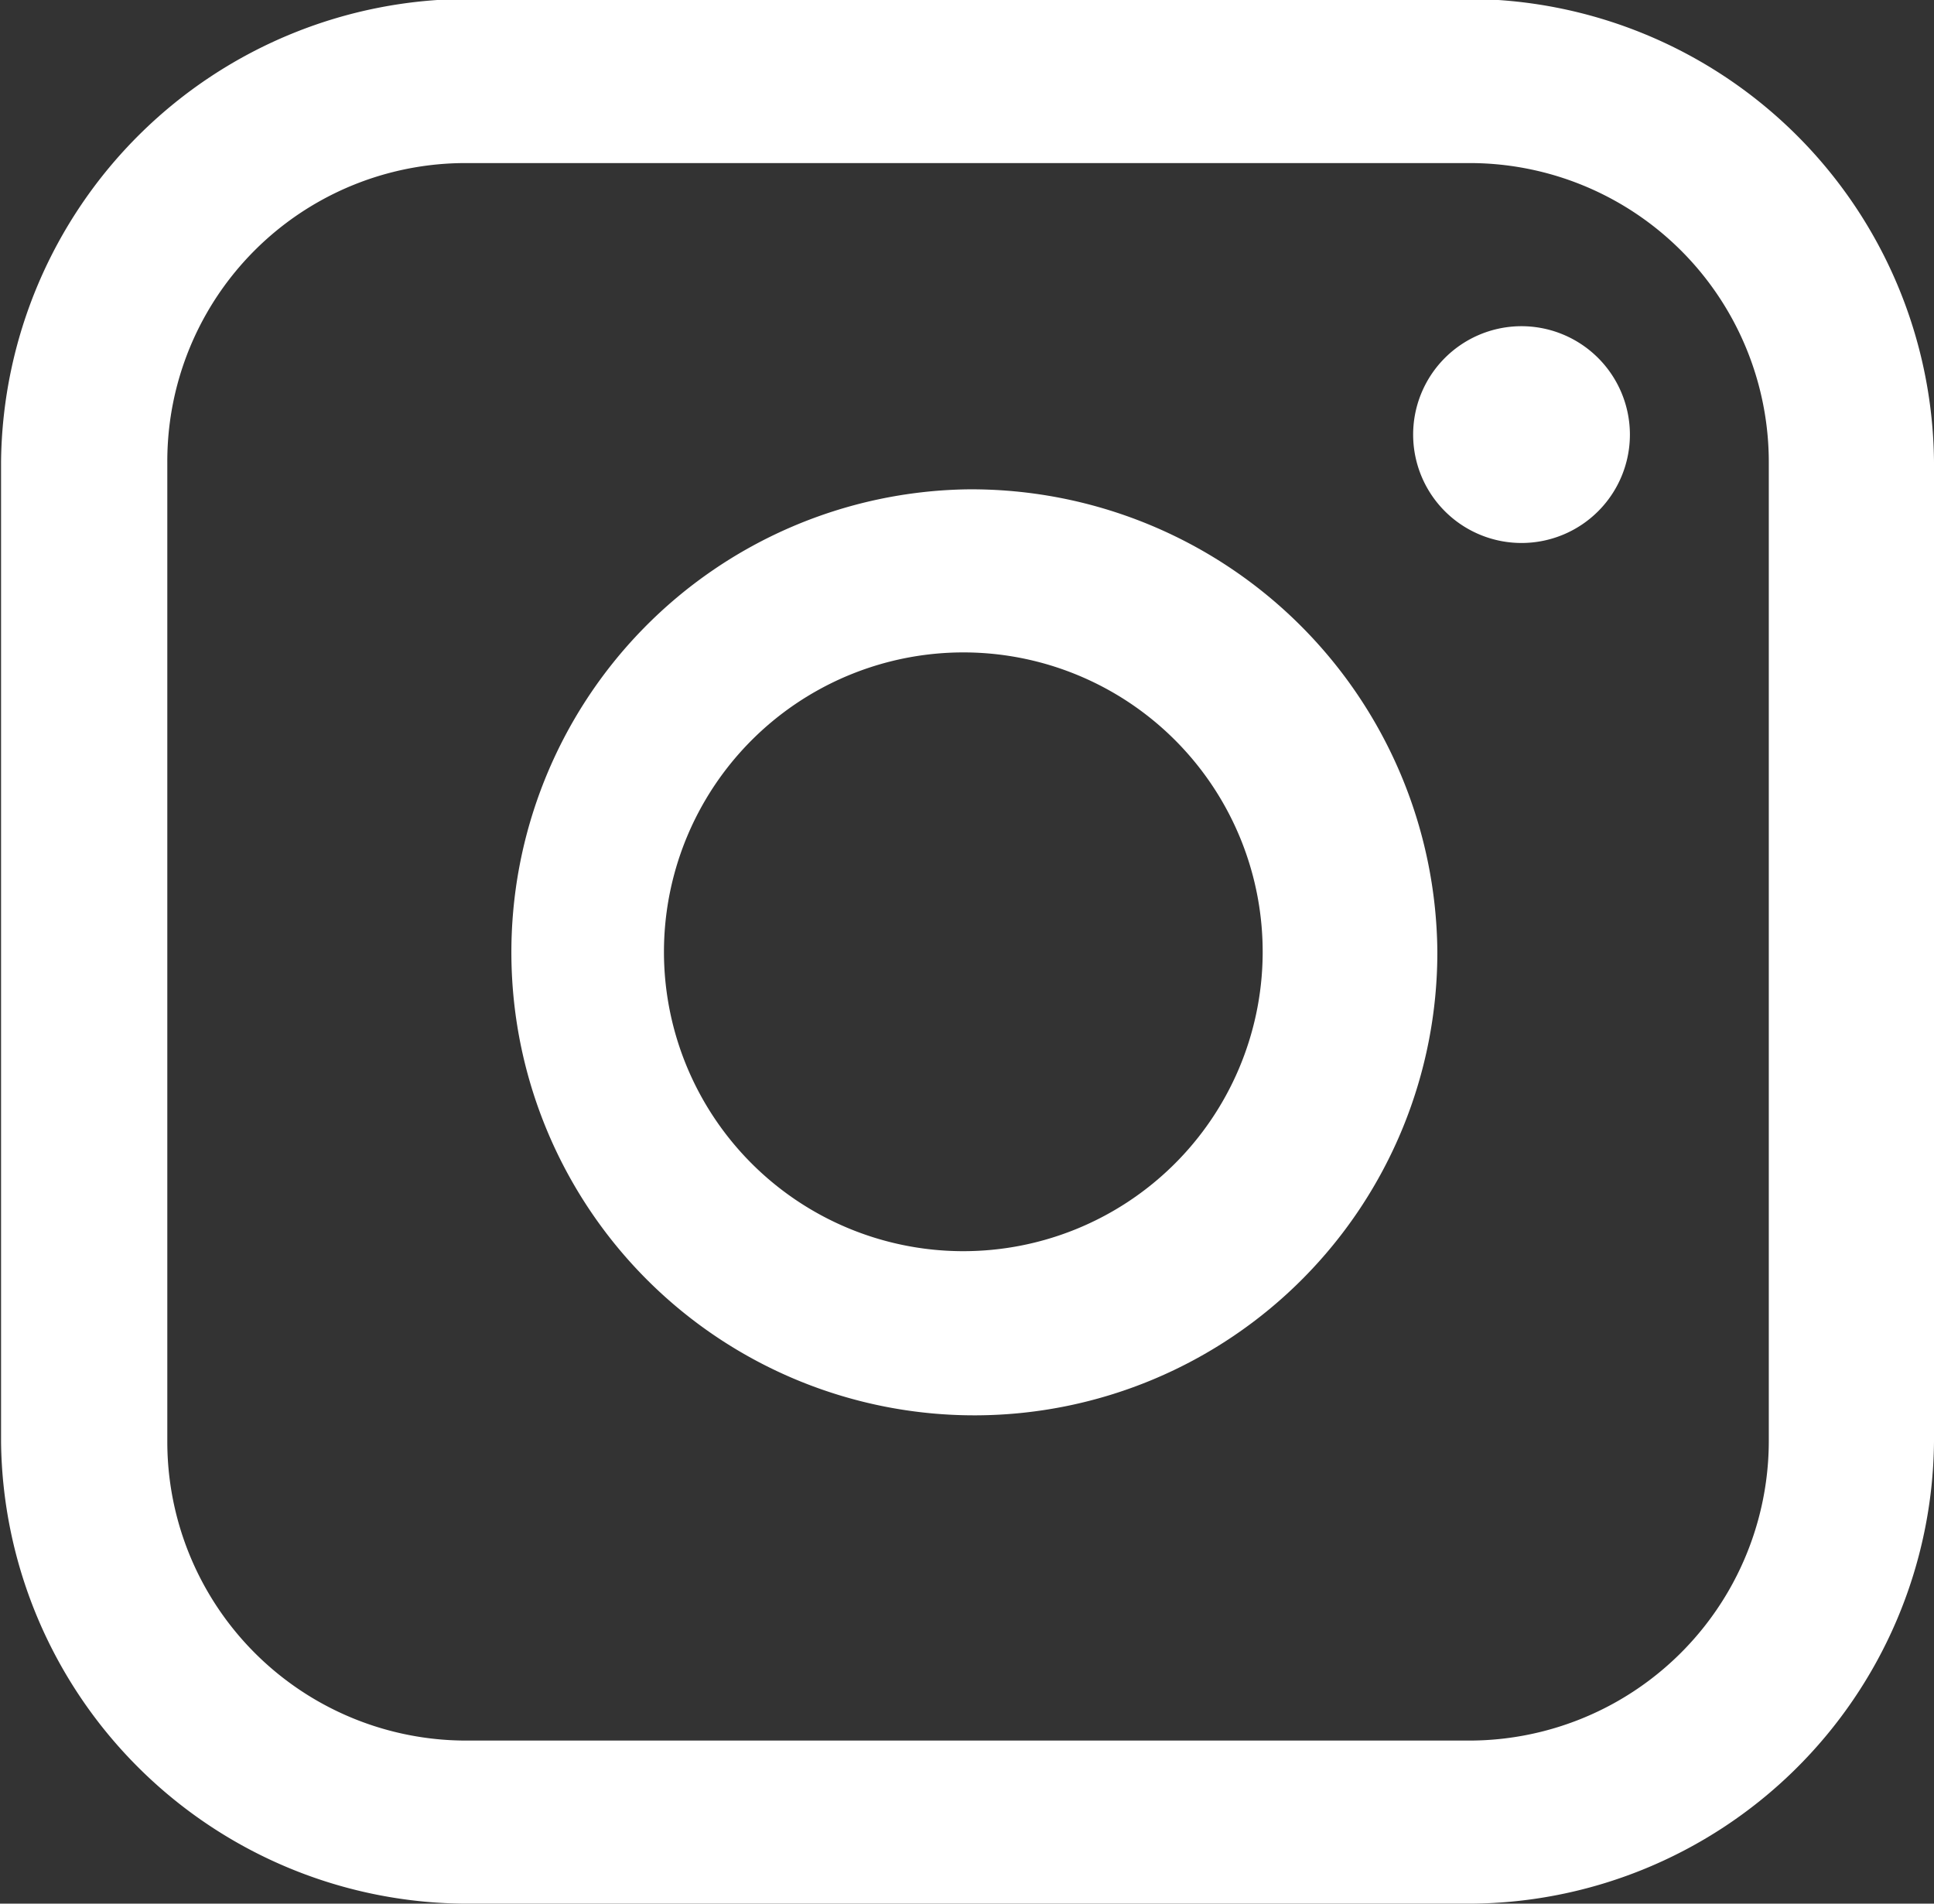 <svg xmlns="http://www.w3.org/2000/svg" width="18.38" height="18.09" viewBox="0 0 18.38 18.09">
  <rect x="0" y="0" width="18.38" height="18.09" fill="#333333" stroke="none"/>
  <defs>
    <style>
      .cls-1 {
        fill: #fff;
        fill-rule: evenodd;
      }
    </style>
  </defs>
  <path id="ico-common-ig.svg" class="cls-1" d="M1128.09,1100.9a4.445,4.445,0,0,0-4.46,4.4v9.31a4.437,4.437,0,0,0,4.46,4.39h9.45a4.43,4.43,0,0,0,4.46-4.39v-9.31a4.439,4.439,0,0,0-4.46-4.4h-9.45Zm0,1.56h9.45a2.843,2.843,0,0,1,2.89,2.84v9.31a2.849,2.849,0,0,1-2.89,2.84h-9.45a2.841,2.841,0,0,1-2.88-2.84v-9.31A2.834,2.834,0,0,1,1128.09,1102.46Zm9.97,1.55a1.03,1.03,0,1,0,1.05,1.03A1.031,1.031,0,0,0,1138.06,1104.01Zm-5.24,1.55a4.4,4.4,0,1,0,4.46,4.39A4.43,4.43,0,0,0,1132.82,1105.56Zm0,1.55a2.845,2.845,0,1,1-2.89,2.84A2.847,2.847,0,0,1,1132.82,1107.11Z" transform="translate(-1123.62 -1100.91)"/>
</svg>
